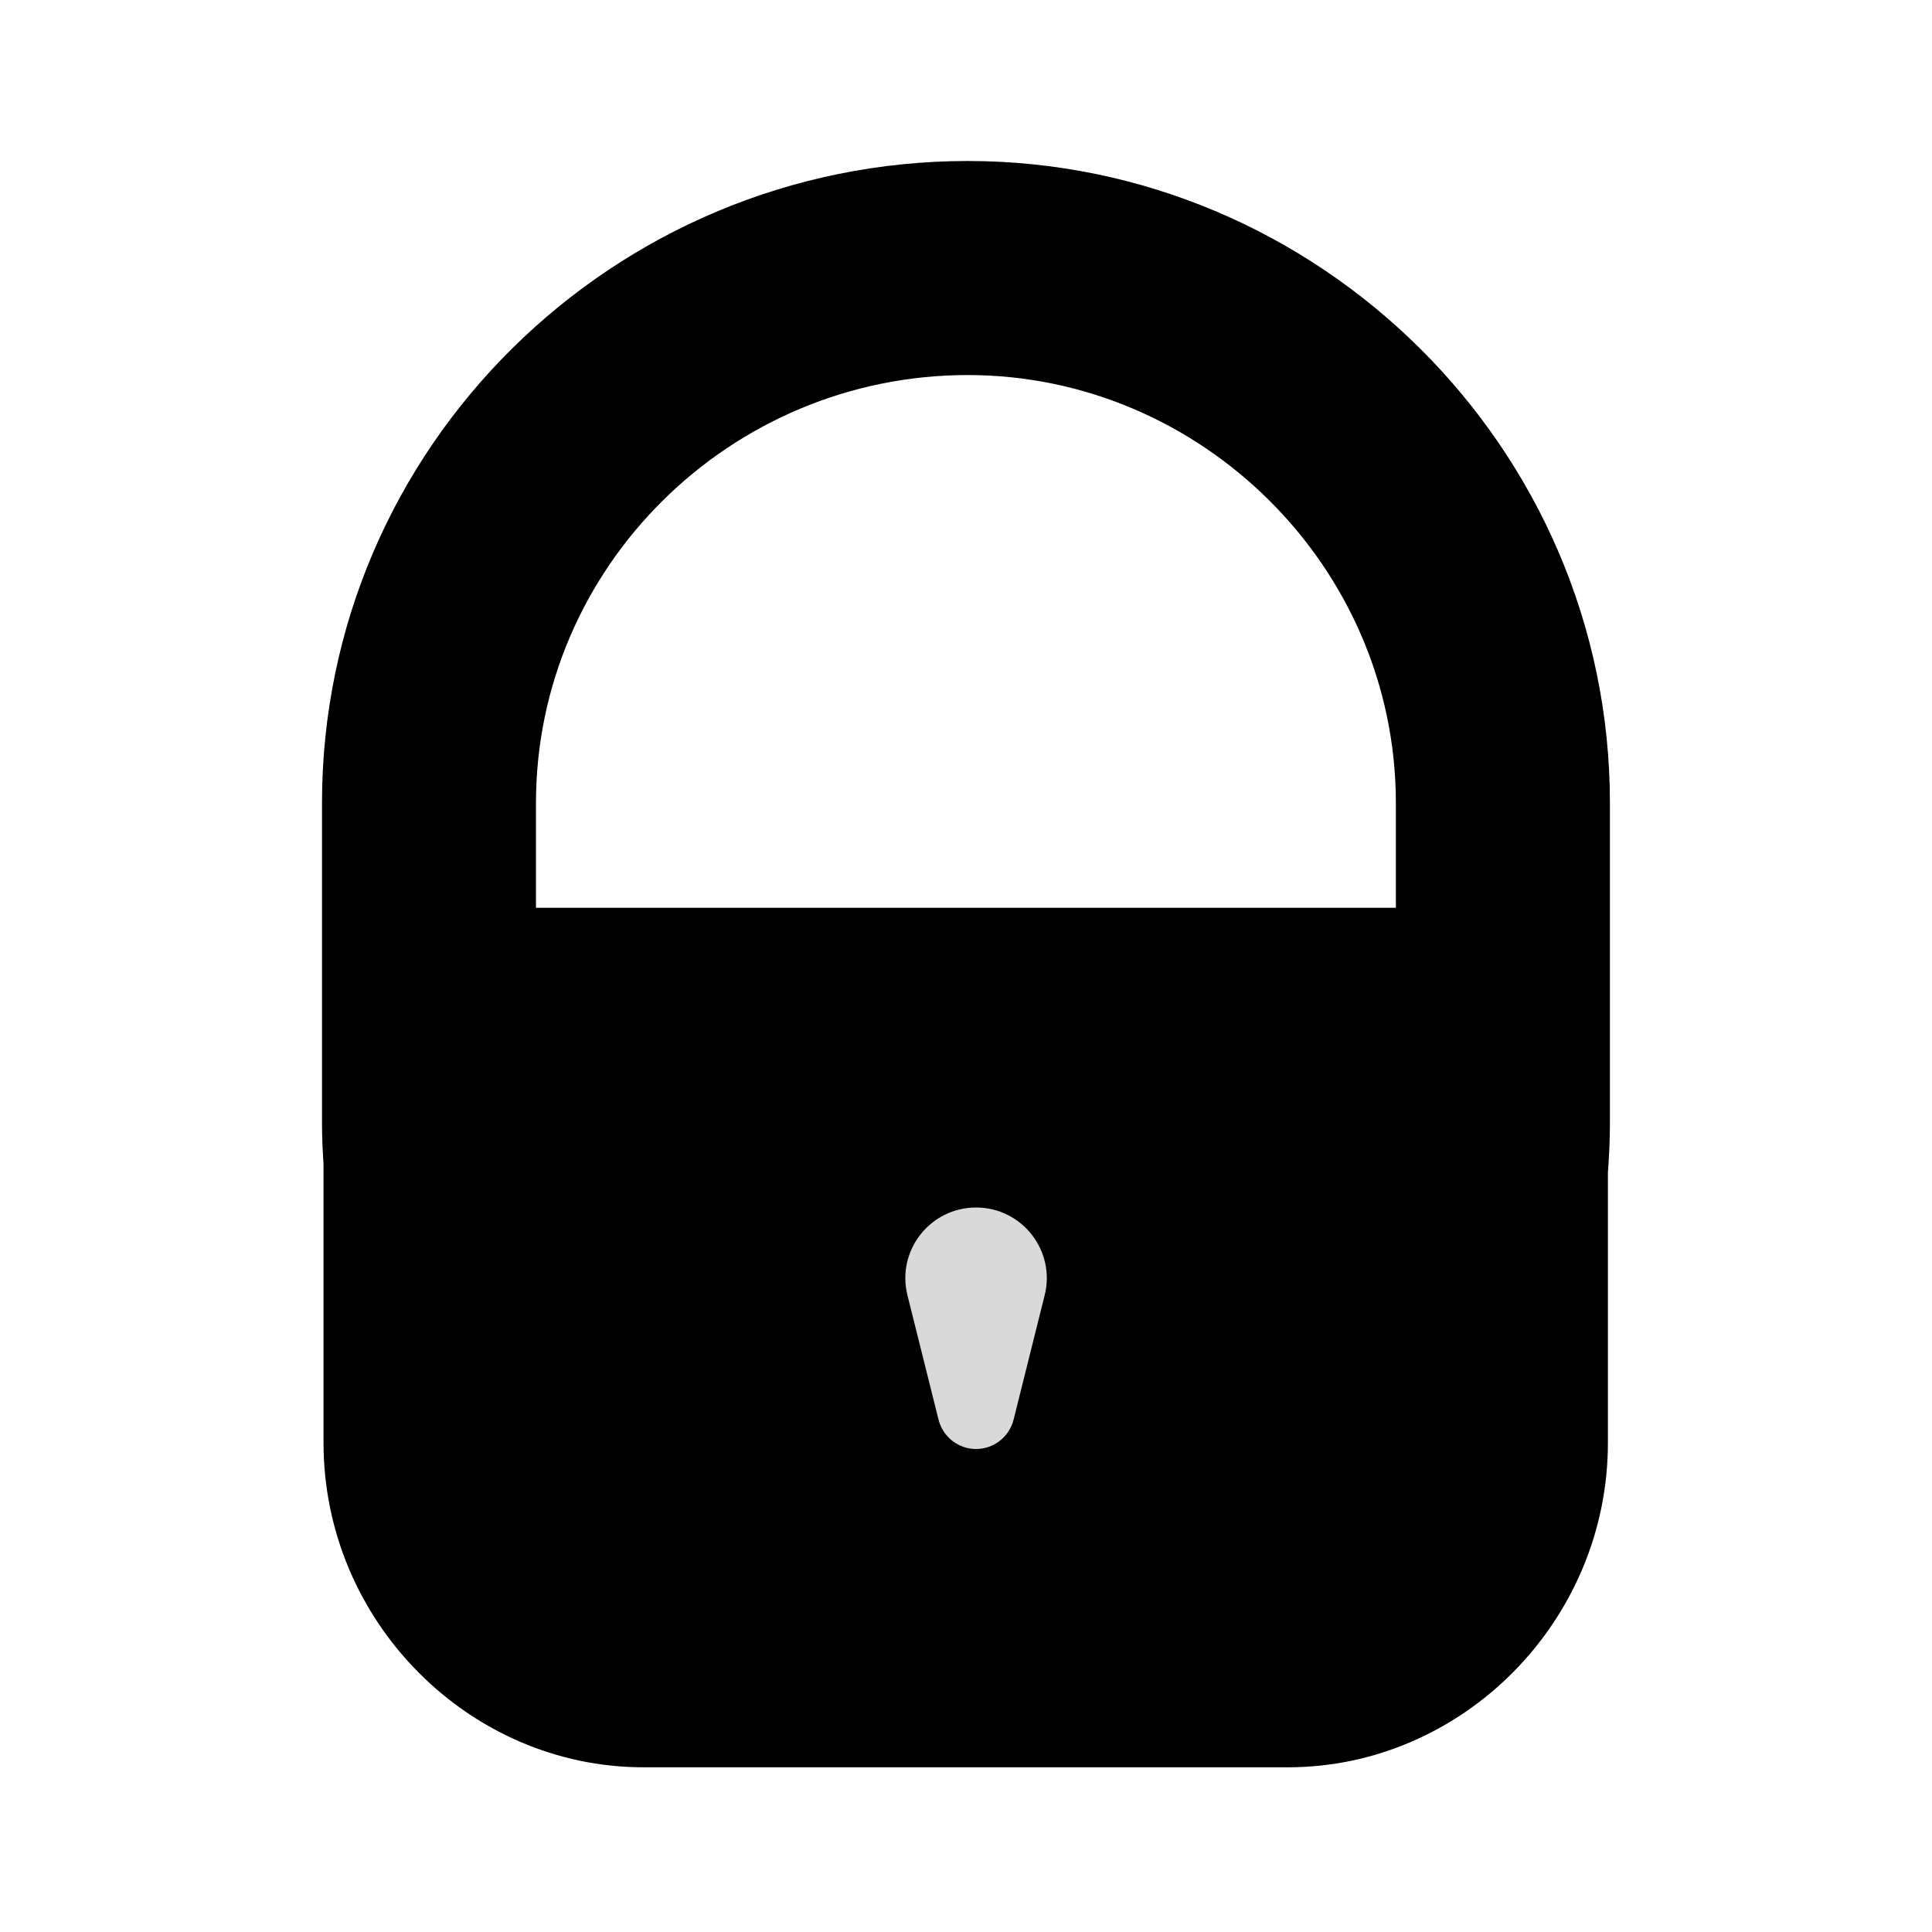 <svg width="24" height="24" viewBox="0 0 24 24" fill="none" xmlns="http://www.w3.org/2000/svg">
<path d="M12.023 2C16.372 2 19.999 5.557 19.999 9.976V13.951C19.999 14.158 19.989 14.363 19.974 14.565V17.923C19.974 20.143 18.163 21.954 15.999 21.954H7.993C5.829 21.954 4.019 20.143 4.019 17.923V14.465C4.008 14.295 4 14.124 4 13.951V9.976C4 5.552 7.625 2 12.023 2ZM12.023 4.659C9.069 4.659 6.658 7.046 6.658 9.976V11.277H17.34V9.976C17.34 7.04 14.918 4.659 12.023 4.659Z" fill="black"/>
<path d="M11.273 16.091C11.134 15.537 11.554 15 12.125 15C12.696 15 13.116 15.537 12.977 16.091L12.591 17.636C12.537 17.85 12.345 18 12.125 18C11.905 18 11.713 17.85 11.659 17.636L11.273 16.091Z" fill="#D9D9D9"/>
</svg>
